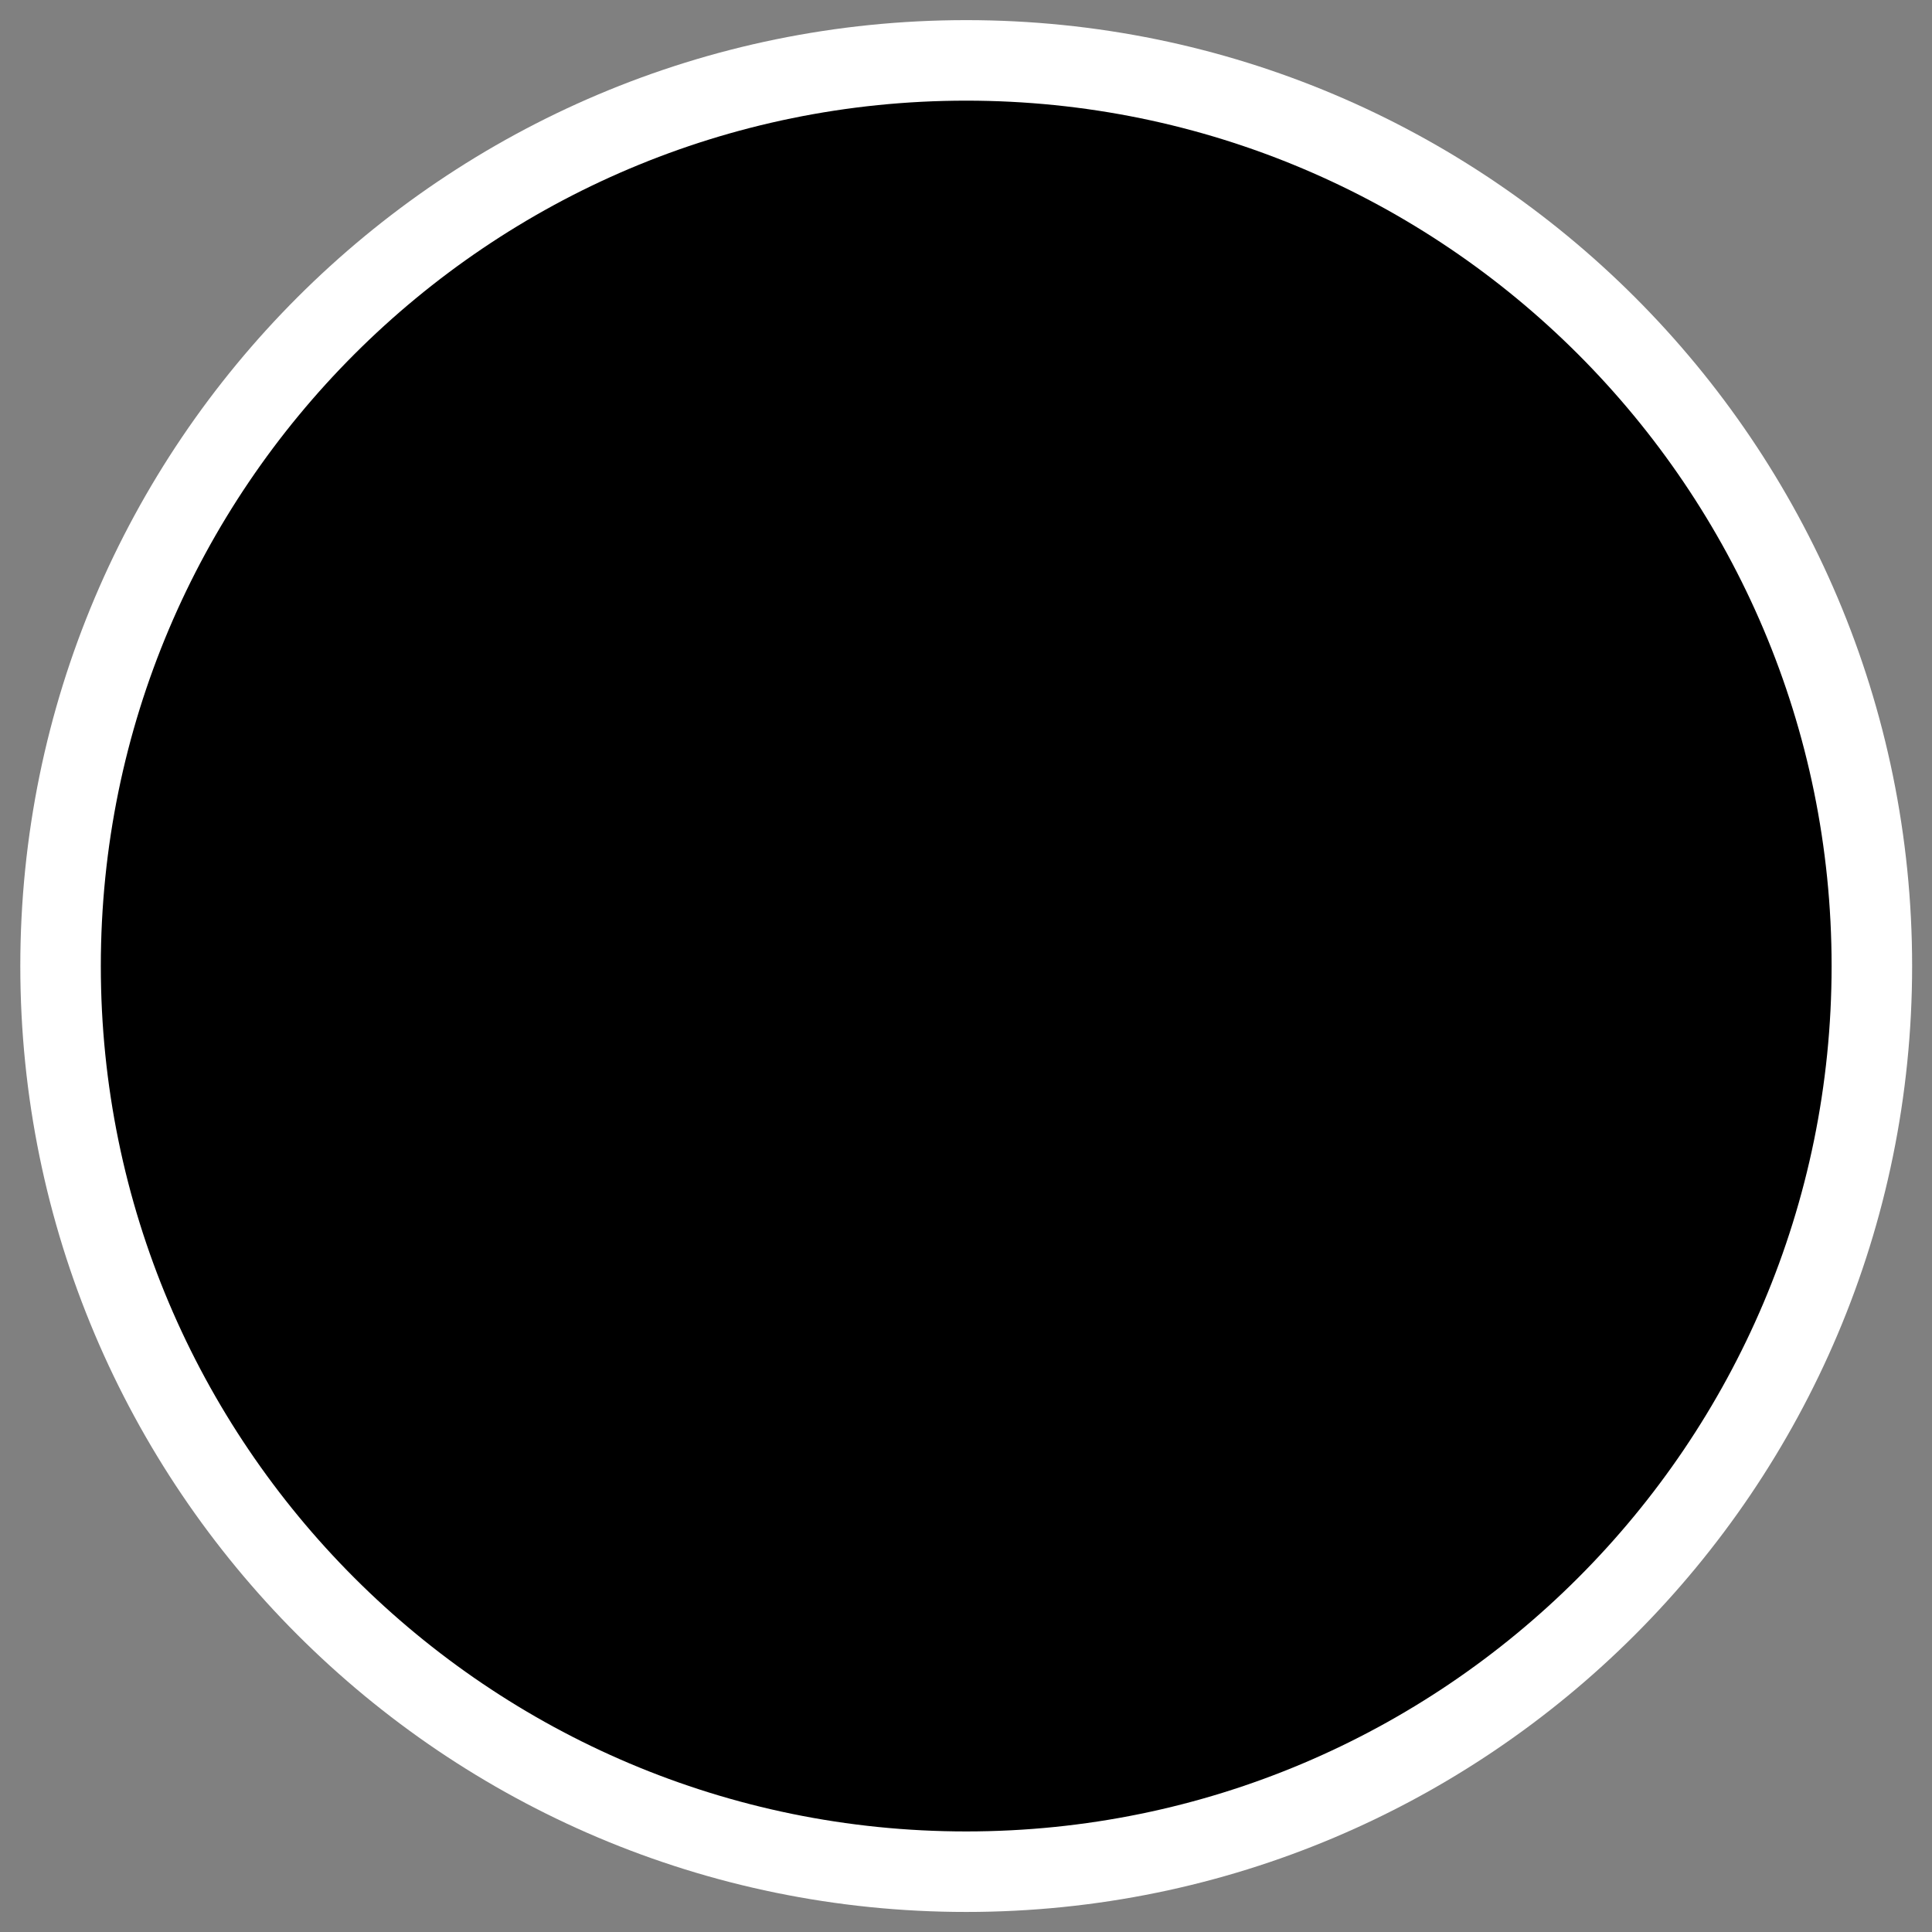 <?xml version="1.0" encoding="UTF-8" standalone="no"?>
<svg
    xmlns:inkscape="http://www.inkscape.org/namespaces/inkscape"
    xmlns:rdf="http://www.w3.org/1999/02/22-rdf-syntax-ns#"
    xmlns="http://www.w3.org/2000/svg"
    xmlns:sodipodi="http://inkscape.sourceforge.net/DTD/sodipodi-0.dtd"
    xmlns:ns1="http://sozi.baierouge.fr"
    xmlns:cc="http://web.resource.org/cc/"
    xmlns:xlink="http://www.w3.org/1999/xlink"
    xmlns:dc="http://purl.org/dc/elements/1.1/"
    id="svg1"
    sodipodi:docname="rsibreak4.svgz"
    viewBox="0 0 60 60"
    sodipodi:version="0.32"
    _SVGFile__filename="oldscale/devices/ksim_cpu.svg"
    version="1.0"
    y="0"
    x="0"
    inkscape:version="0.43"
    sodipodi:docbase="/home/danny/work/icons/mono/scalable/actions"
  >
  <rect x="0" y="0" width="60" height="60" fill="#808080" stroke="none"/>
  <sodipodi:namedview
      id="base"
      bordercolor="#666666"
      inkscape:pageshadow="2"
      inkscape:window-y="0"
      pagecolor="#ffffff"
      inkscape:window-height="712"
      inkscape:zoom="7.219474"
      inkscape:window-x="0"
      borderopacity="1.0"
      inkscape:current-layer="svg1"
      inkscape:cx="56.138557"
      inkscape:cy="19.67202"
      inkscape:window-width="1024"
      inkscape:pageopacity="0.0"
  />
  <path
      id="path2213"
      style="stroke-linejoin:round;color:#000000;stroke:#ffffff;stroke-linecap:square;stroke-width:2.861;fill:none"
      transform="matrix(1.748 0 0 1.748 -109.94 -29.602)"
      d="m95.436 34.098c0 8.487-6.888 15.375-15.375 15.375s-15.375-6.888-15.375-15.375 6.888-15.375 15.375-15.375 15.375 6.888 15.375 15.375z"
  />
  <path
      id="path1337"
      style="fill-rule:evenodd;color:#000000;fill:#000000"
      transform="matrix(1.748 0 0 1.748 -109.94 -29.602)"
      d="m95.436 34.098c0 8.487-6.888 15.375-15.375 15.375s-15.375-6.888-15.375-15.375 6.888-15.375 15.375-15.375 15.375 6.888 15.375 15.375z"
  />
</svg
>
